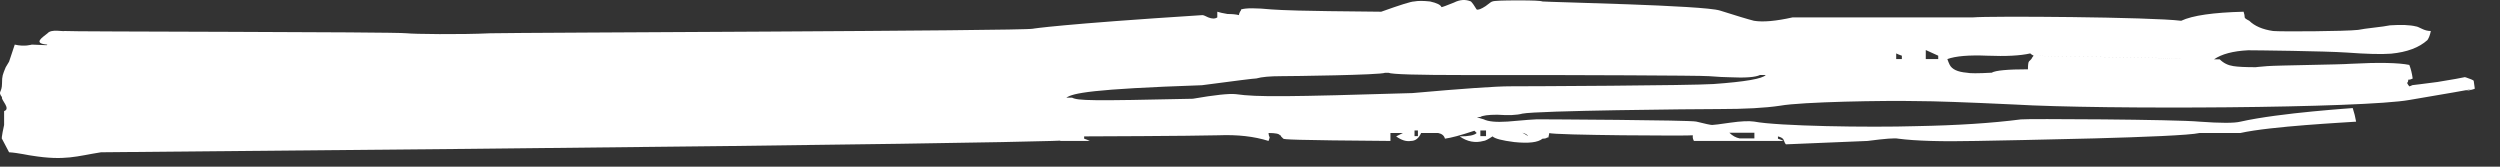 <svg width="90" height="6" viewBox="0 0 90 6" fill="none" xmlns="http://www.w3.org/2000/svg" preserveAspectRatio="none">
<rect x="0" y="0" width="90" height="6" fill="#333333" stroke="none"/>
<path d="M86.695 2.867V2.906C86.695 2.934 86.68 2.961 86.656 2.988C86.683 3.043 86.711 3.083 86.738 3.11C86.982 3.028 86.519 3.116 87.745 2.952C88.944 2.76 88.703 2.76 88.757 2.788L88.767 2.784C88.931 2.839 89.026 2.879 89.053 2.906L89.093 3.192C89.038 3.22 88.928 3.247 88.767 3.275C88.956 3.192 89.663 3.107 86.747 3.597C85.112 3.896 75.7 3.951 72.512 3.762C70.767 3.68 69.611 3.64 69.038 3.64C67.839 3.613 64.857 3.667 64.094 3.804C63.548 3.887 62.813 3.926 61.886 3.926C61.041 3.926 55.346 3.981 54.803 4.091C54.61 4.145 54.311 4.158 53.903 4.13C53.576 4.13 53.372 4.158 53.29 4.212H53.168C53.222 4.24 53.305 4.267 53.412 4.295C53.576 4.377 53.86 4.404 54.269 4.377C54.894 4.322 55.251 4.295 55.33 4.295C55.602 4.295 60.849 4.322 61.065 4.377C61.392 4.459 61.584 4.499 61.639 4.499C61.694 4.499 61.91 4.471 62.292 4.416C62.673 4.362 62.96 4.349 63.149 4.377C63.994 4.541 67.275 4.593 68.992 4.541C70.462 4.514 71.716 4.432 72.753 4.298C72.89 4.27 78.366 4.298 79.184 4.38C79.946 4.435 80.437 4.435 80.654 4.38C82.097 4.054 84.78 3.89 84.698 3.89C84.752 4.054 84.792 4.215 84.82 4.38C84.466 4.407 81.743 4.544 80.654 4.788H79.184C78.476 4.952 72.466 5.047 71.158 5.074C69.904 5.101 68.965 5.074 68.336 4.992C68.226 4.964 67.86 4.992 67.232 5.074L64.293 5.196C64.265 5.168 64.238 5.114 64.21 5.031C64.183 4.977 64.116 4.937 64.006 4.91V4.992C64.088 5.019 64.155 5.047 64.21 5.074H60.98C60.953 5.019 60.94 4.98 60.94 4.952V4.87C60.94 4.897 55.885 4.87 55.776 4.788C55.748 4.925 55.736 4.977 55.736 4.952H55.696C55.669 4.98 55.614 4.992 55.532 4.992C55.367 5.129 55.028 5.168 54.51 5.114C54.074 5.059 53.814 4.992 53.732 4.91C53.567 5.019 53.46 5.074 53.406 5.074C53.107 5.156 52.82 5.101 52.548 4.91C52.875 4.91 53.079 4.87 53.161 4.788L53.079 4.706C52.588 4.87 52.234 4.964 52.018 4.992C51.99 4.882 51.908 4.815 51.774 4.788H51.16C51.078 4.977 50.956 5.074 50.791 5.074C50.627 5.101 50.45 5.047 50.261 4.91C50.37 4.855 50.45 4.815 50.505 4.788H50.056V5.074C46.51 5.047 46.224 5.019 46.199 4.992L46.117 4.91C46.117 4.882 46.102 4.87 46.077 4.87C46.05 4.815 45.912 4.788 45.668 4.788C45.668 4.843 45.681 4.897 45.708 4.952L45.668 5.074C45.15 4.91 44.552 4.843 43.869 4.87C42.832 4.897 39.218 4.91 39.029 4.91V4.992C39.112 5.019 39.179 5.047 39.234 5.074H38.172C37.901 4.992 44.388 5.129 3.636 5.482C2.764 5.619 2.347 5.796 1.148 5.604C1.093 5.604 0.648 5.5 0.327 5.482L0.073 5C0.032 5.008 0.148 4.5 0.148 4.5L0.148 4C0.406 3.914 0.021 3.587 0.073 3.5C-0.092 3.281 0.073 3.353 0.073 3C0.073 2.729 0.095 2.693 0.205 2.422L0.327 2.219L0.531 1.606C0.894 1.69 1.13 1.606 1.148 1.606C1.911 1.634 1.602 1.634 1.712 1.606C1.148 1.566 1.55 1.335 1.712 1.198C1.849 1.034 2.27 1.143 2.325 1.116C2.325 1.143 14.212 1.143 14.648 1.198C14.865 1.226 16.559 1.25 17.648 1.198C18.82 1.171 36.861 1.116 37.187 1.034C37.16 1.034 38.194 0.869 43.292 0.544C43.32 0.544 43.387 0.571 43.497 0.626C43.634 0.681 43.741 0.681 43.823 0.626V0.422C43.905 0.449 44.027 0.477 44.192 0.504C44.357 0.504 44.491 0.516 44.601 0.544C44.601 0.516 44.613 0.477 44.641 0.422C44.668 0.394 44.68 0.367 44.68 0.34C44.845 0.285 45.211 0.285 45.784 0.34C46.248 0.367 46.562 0.394 49.724 0.422C50.404 0.178 50.801 0.053 50.91 0.053C51.048 0.026 51.237 0.026 51.484 0.053C51.728 0.108 51.865 0.175 51.893 0.257C51.92 0.257 52.069 0.203 52.341 0.093C52.557 -0.017 52.762 -0.029 52.954 0.053C53.009 0.108 53.076 0.203 53.158 0.34C53.213 0.367 53.323 0.324 53.485 0.218C53.622 0.108 53.701 0.053 53.729 0.053C53.784 0.026 54.098 0.014 54.668 0.014C55.187 0.014 55.471 0.026 55.526 0.053C55.852 0.081 61.316 0.19 61.916 0.379C62.514 0.568 62.923 0.693 63.143 0.748C63.469 0.802 63.933 0.76 64.534 0.626H71.03C71.603 0.571 77.433 0.611 78.522 0.748C78.93 0.556 79.681 0.449 80.77 0.422C80.797 0.504 80.809 0.571 80.809 0.626C80.809 0.653 80.864 0.693 80.974 0.748C81.163 0.936 81.45 1.061 81.831 1.116C82.103 1.143 84.457 1.128 84.893 1.076C85.03 1.049 85.219 1.022 85.466 0.994C85.71 0.967 85.903 0.939 86.04 0.912C86.448 0.885 86.763 0.897 86.979 0.952C87.007 0.952 87.074 0.979 87.184 1.034C87.293 1.089 87.4 1.116 87.51 1.116C87.483 1.253 87.443 1.36 87.388 1.442C87.089 1.713 86.653 1.877 86.079 1.932C85.725 1.959 85.195 1.944 84.484 1.892C83.694 1.838 81.175 1.81 80.931 1.81C80.385 1.838 79.977 1.947 79.705 2.136H79.91C80.047 2.273 80.209 2.352 80.401 2.38C80.565 2.407 80.837 2.419 81.218 2.419C81.191 2.419 81.328 2.404 81.627 2.38C81.981 2.352 84.307 2.325 84.609 2.297C85.643 2.243 86.354 2.258 86.735 2.337C86.79 2.474 86.83 2.635 86.857 2.827C86.802 2.854 86.763 2.867 86.735 2.867H86.695ZM73.293 2.005C73.348 2.032 78.43 2.072 78.537 2.127C78.482 2.072 73.4 2.032 73.293 2.005ZM73.006 2.495C73.006 2.331 73.019 2.236 73.046 2.209C73.073 2.182 73.101 2.154 73.128 2.127C73.156 2.072 73.183 2.032 73.211 2.005C73.156 1.978 73.116 1.95 73.089 1.923C72.735 2.005 72.216 2.032 71.536 2.005C70.883 1.978 70.404 2.017 70.105 2.127C70.133 2.209 70.16 2.276 70.188 2.331C70.27 2.495 70.475 2.59 70.801 2.617C70.911 2.644 71.21 2.644 71.701 2.617C71.838 2.535 72.274 2.495 73.009 2.495H73.006ZM69.776 2.005C69.532 1.895 69.379 1.828 69.328 1.801V2.127H69.776V2.005ZM68.467 2.005C68.385 1.978 68.318 1.95 68.263 1.923V2.127H68.467V2.005ZM62.258 4.779C62.368 4.888 62.49 4.955 62.627 4.983H63.158V4.779H62.258ZM55.01 4.9C54.983 4.846 54.915 4.806 54.806 4.779C54.861 4.806 54.928 4.846 55.01 4.9ZM53.293 4.9H53.497V4.696H53.293V4.9ZM51.045 4.696H50.923V4.9H51.045V4.696ZM54.357 3.107C55.092 3.107 60.87 3.08 61.688 3.025C62.831 2.943 63.46 2.833 63.567 2.699H63.362C63.197 2.781 62.831 2.809 62.258 2.781C62.093 2.781 61.849 2.766 61.523 2.742C61.224 2.714 56.004 2.702 55.87 2.702H52.765C51.02 2.702 50.093 2.675 49.986 2.62H49.864C49.699 2.702 46.455 2.742 46.129 2.742C45.72 2.742 45.421 2.769 45.229 2.824C45.147 2.824 44.494 2.906 43.268 3.068C39.258 3.205 38.633 3.354 38.389 3.515H38.593C38.81 3.625 39.261 3.637 42.941 3.555C43.731 3.418 44.25 3.363 44.494 3.39C45.257 3.5 46.373 3.485 50.846 3.351C52.698 3.186 53.872 3.107 54.36 3.107H54.357Z" fill="#FFFFFF"/>
</svg>
